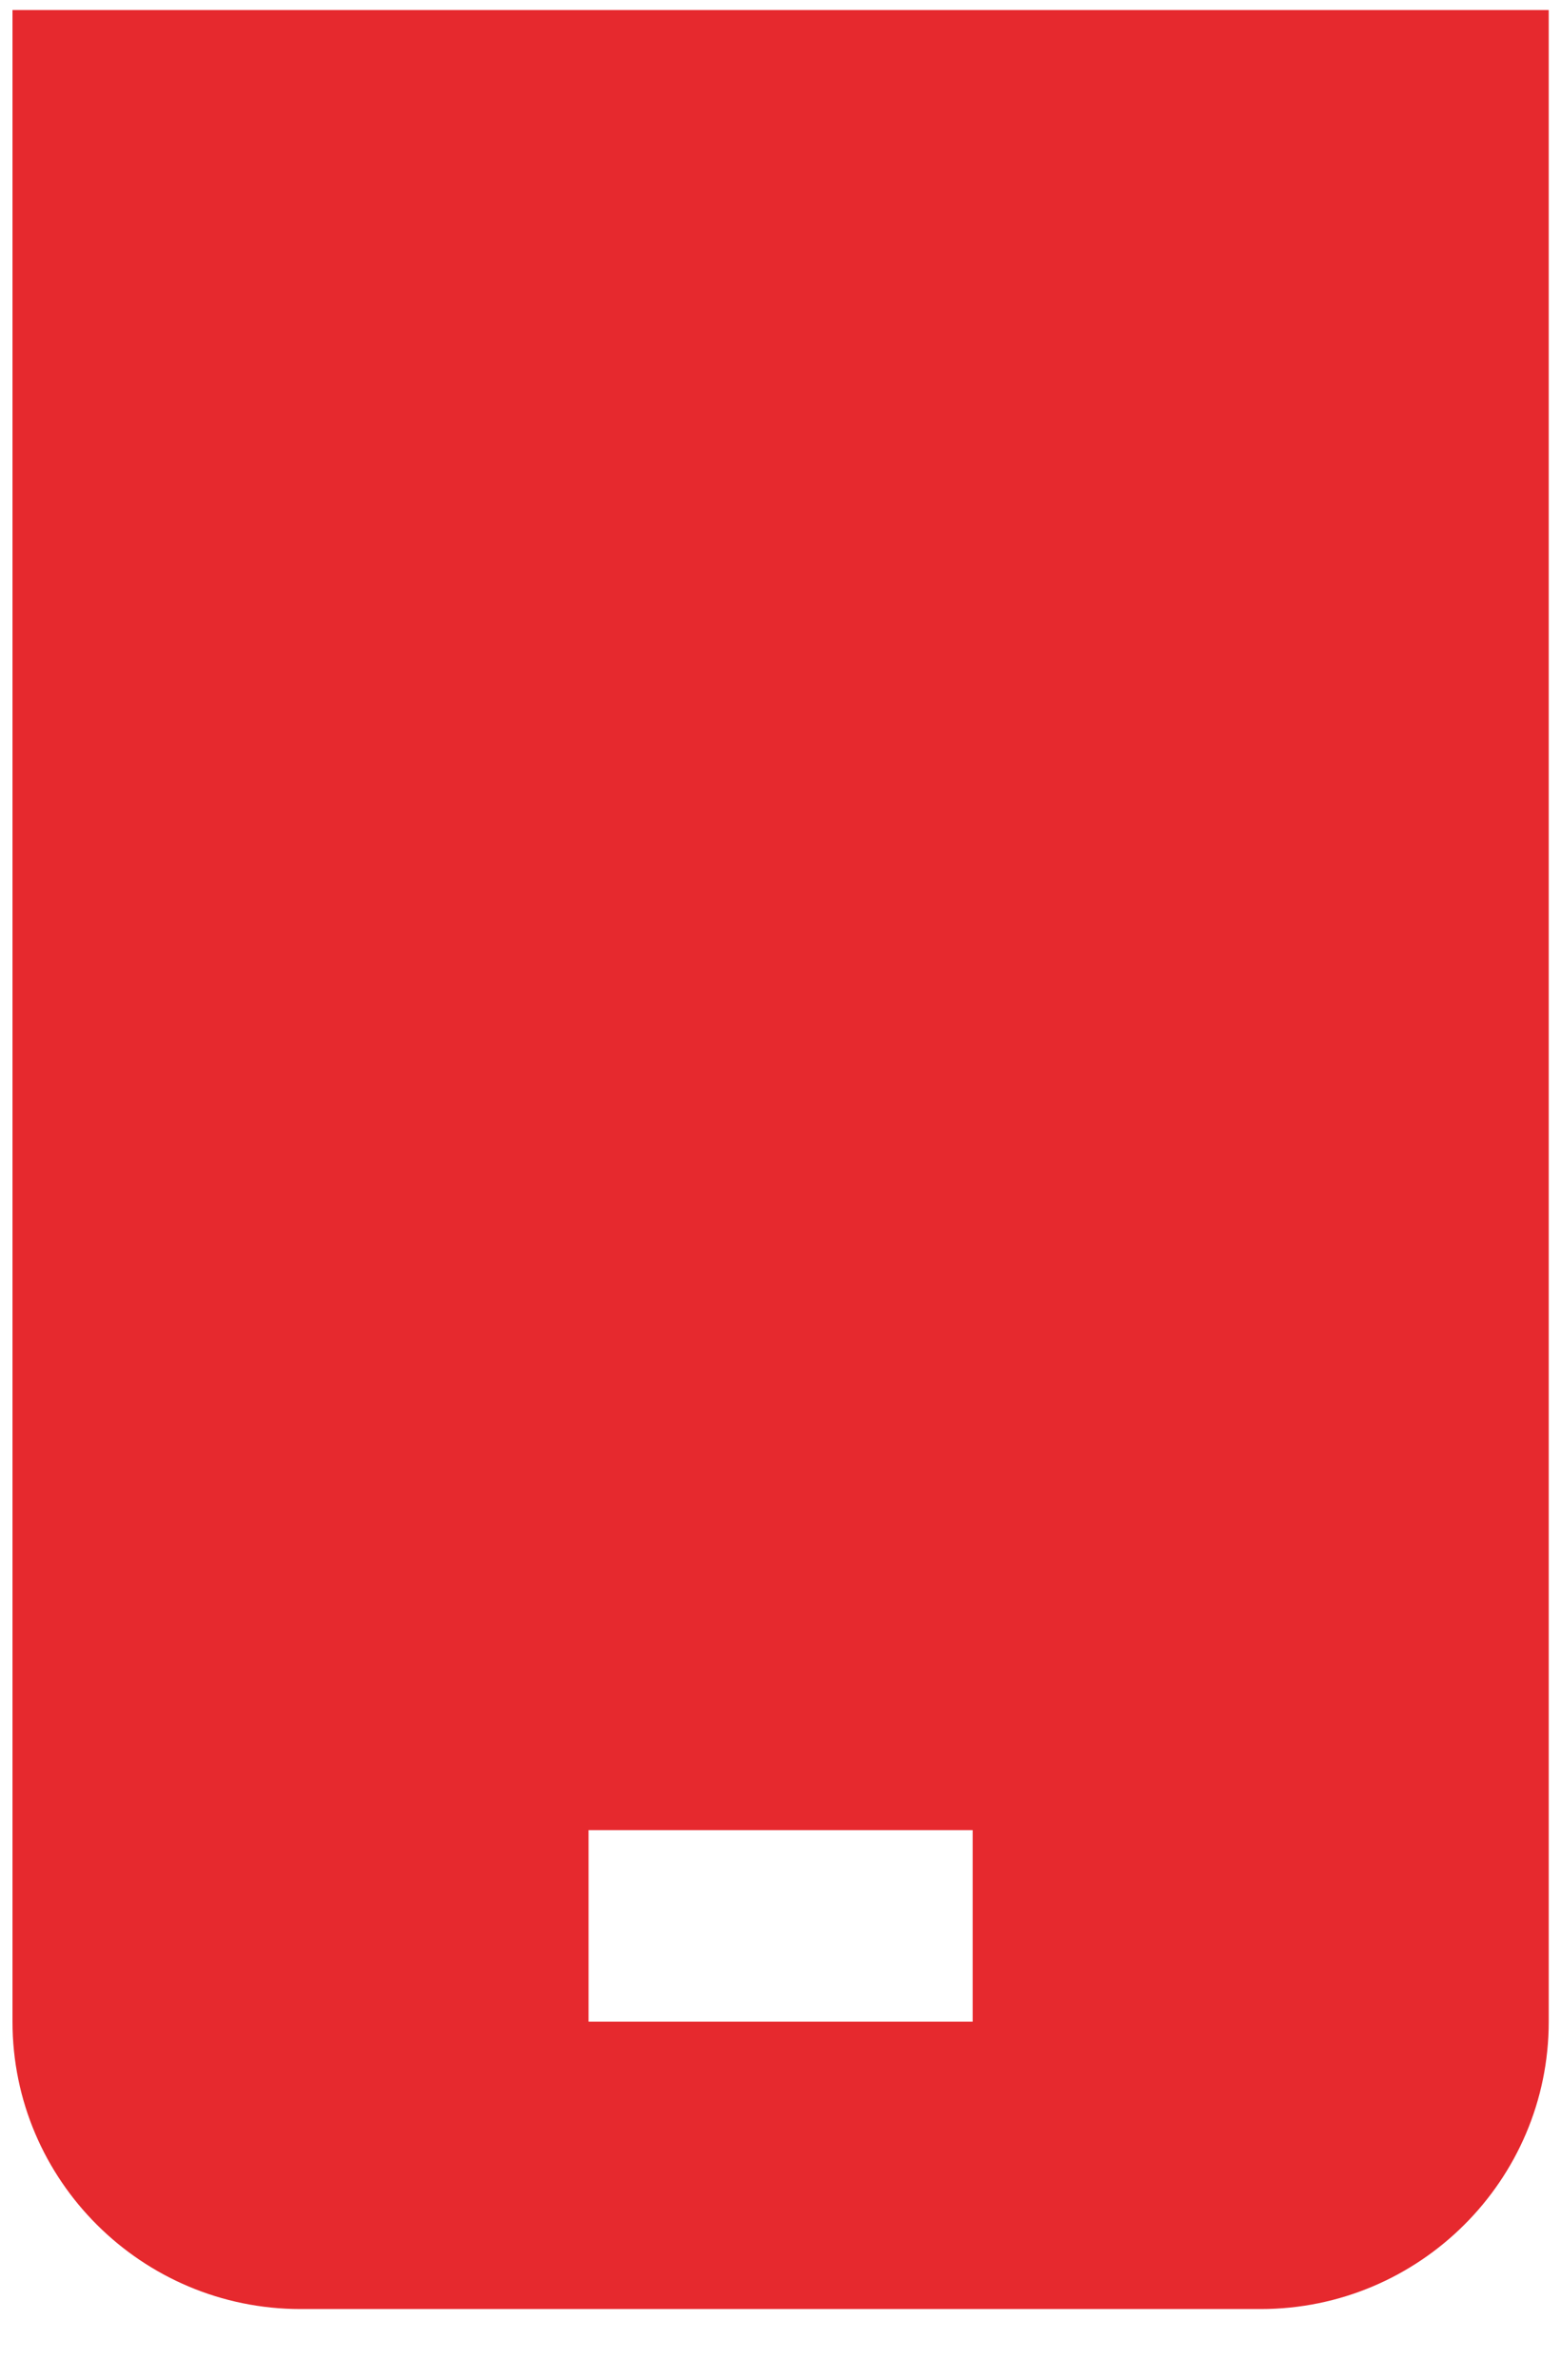 <svg xmlns="http://www.w3.org/2000/svg" width="21" height="32" viewBox="0 0 21 32" fill="none"><path d="M0.168 0.135V27.186C0.168 29.317 1.907 31.05 4.043 31.05H16.96C19.096 31.05 20.835 29.317 20.835 27.186V0.135H0.168ZM13.085 27.186H7.918V24.61H13.085V27.186Z" fill="#E6292E"></path></svg>